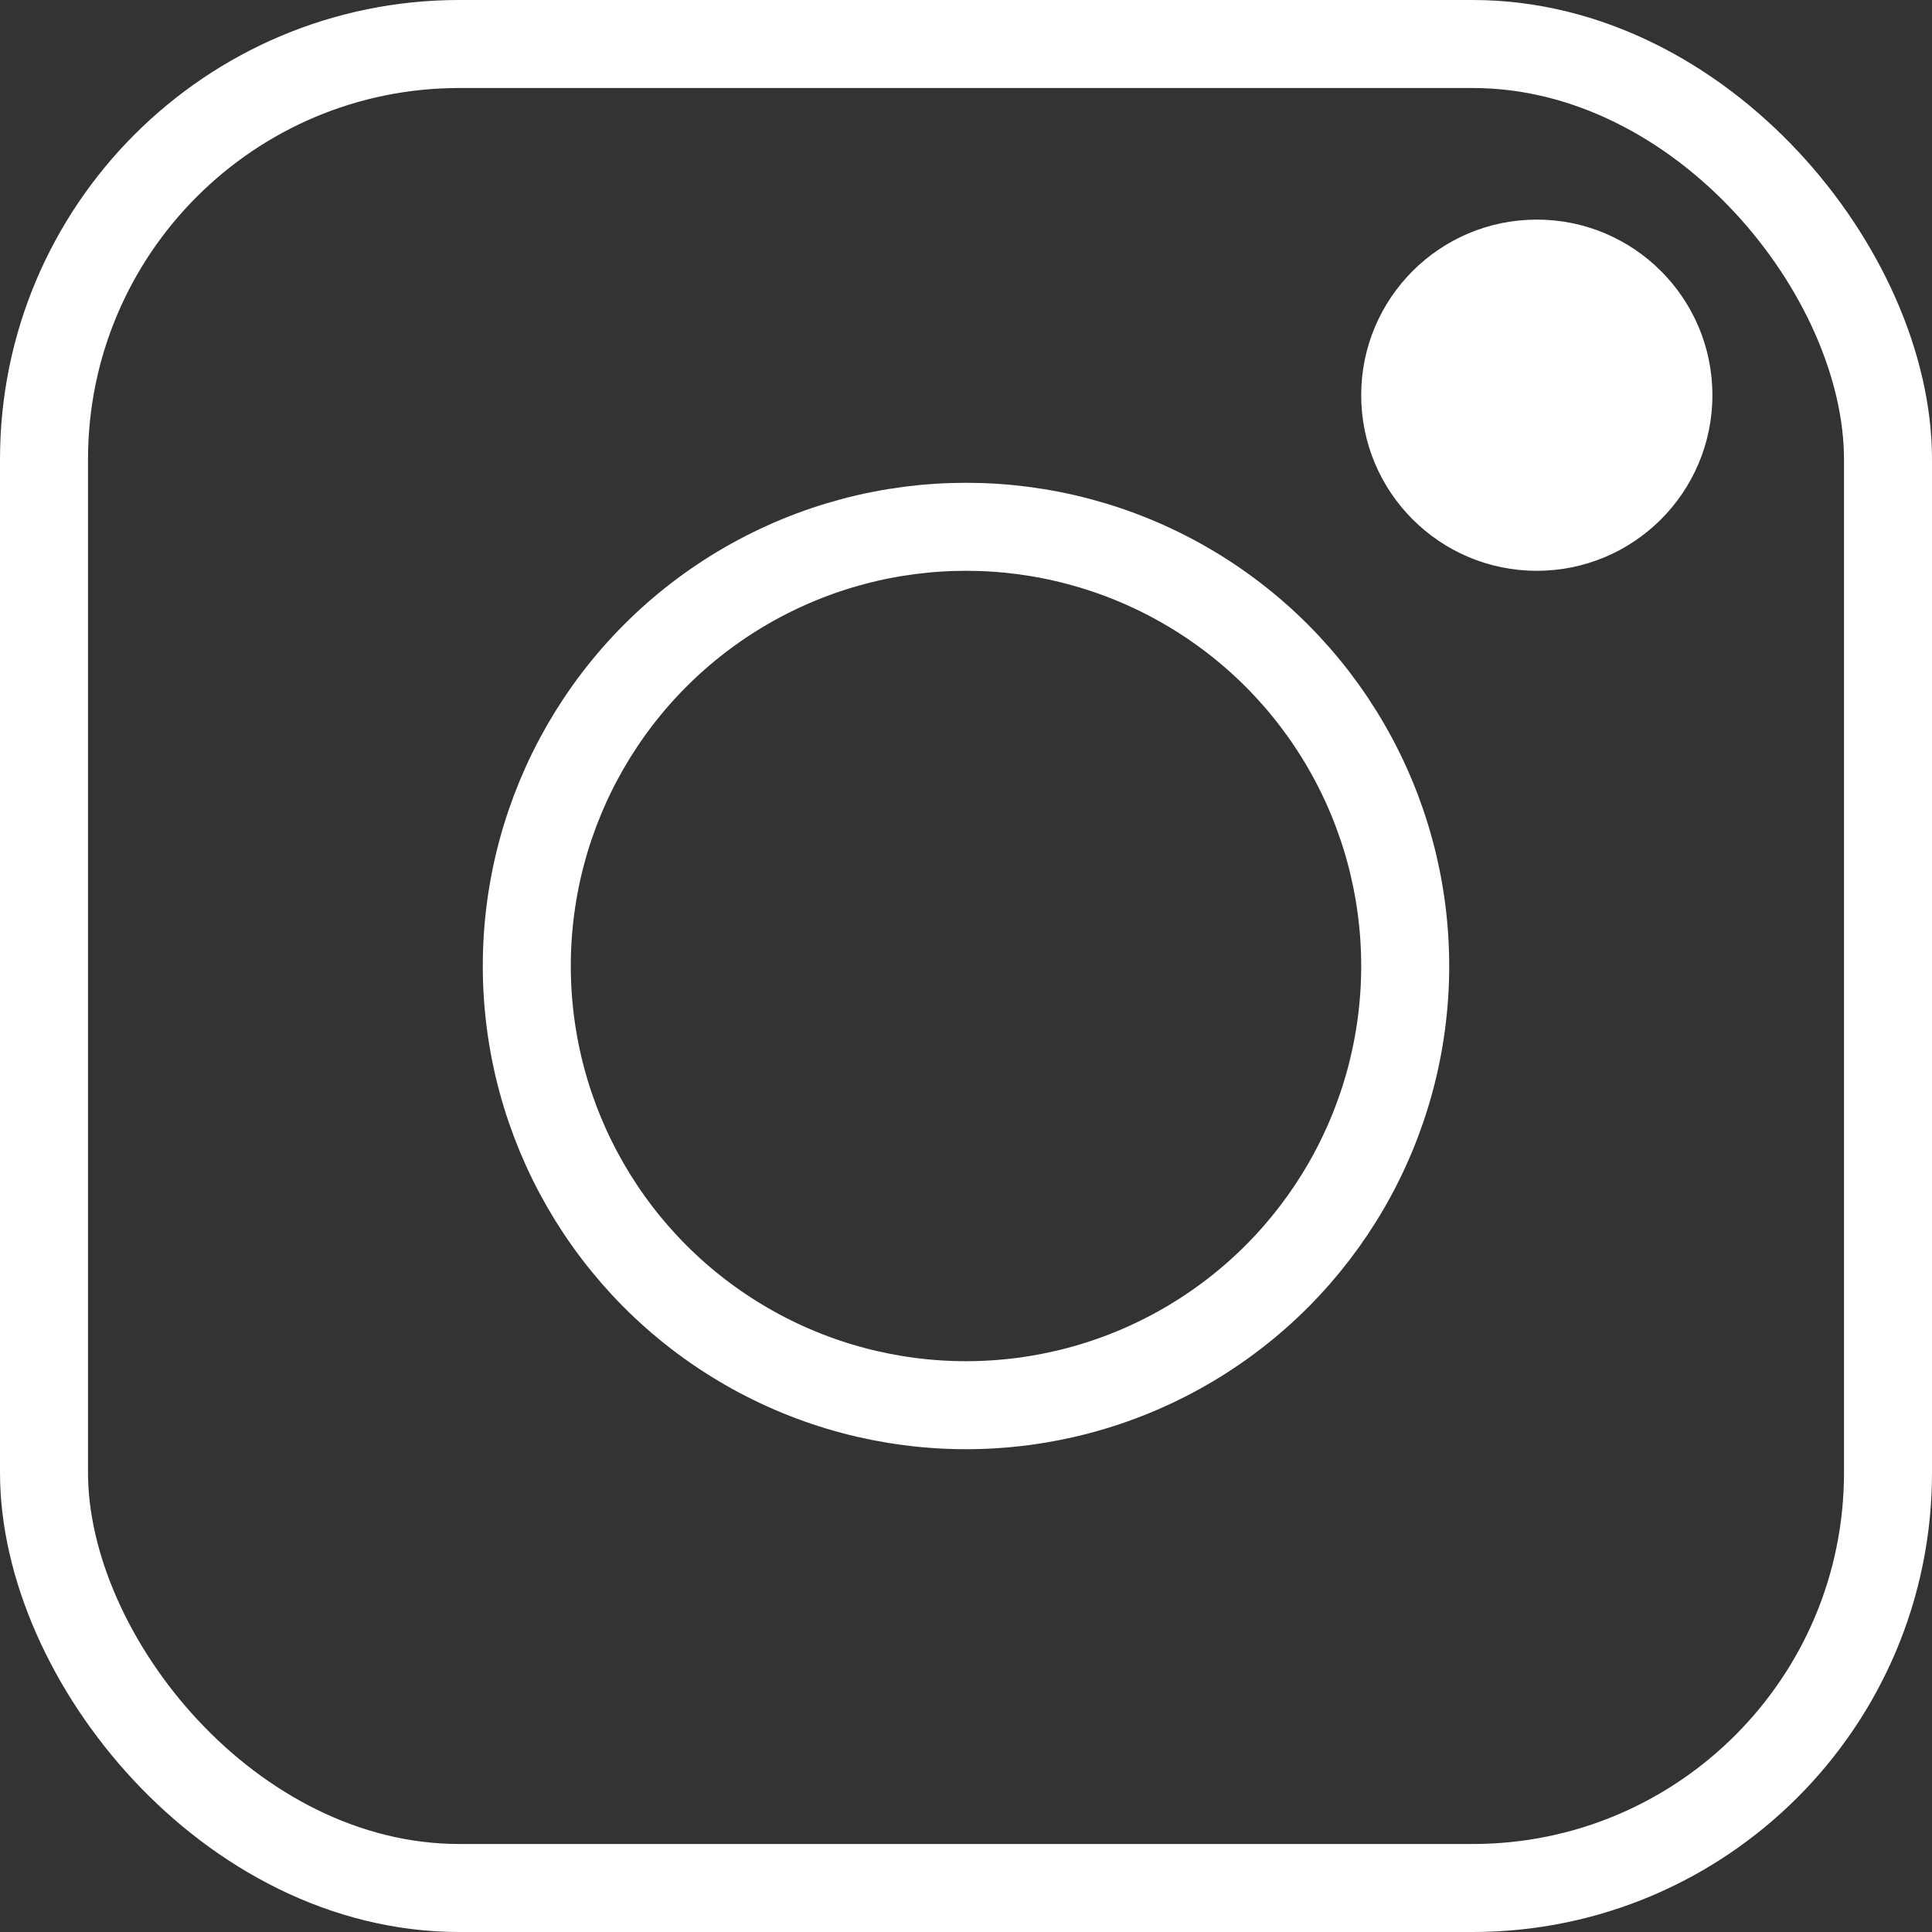 <svg xmlns="http://www.w3.org/2000/svg" viewBox="0 0 46.1 46.1"><rect x="0" y="0" width="46.1" height="46.1" fill="#333333" stroke="none"/><defs><style>.cls-1{fill:none;stroke:#fff;stroke-miterlimit:10;stroke-width:2.1px;}.cls-2{fill:#fff;}</style></defs><title>icon_insta</title><g id="レイヤー_2" data-name="レイヤー 2"><g id="レイヤー_5" data-name="レイヤー 5"><rect class="cls-1" x="1.05" y="1.05" width="44" height="44" rx="9.91"/><circle class="cls-1" cx="23.05" cy="23.05" r="10.48"/><circle class="cls-2" cx="36.67" cy="9.43" r="4.19"/></g></g></svg>